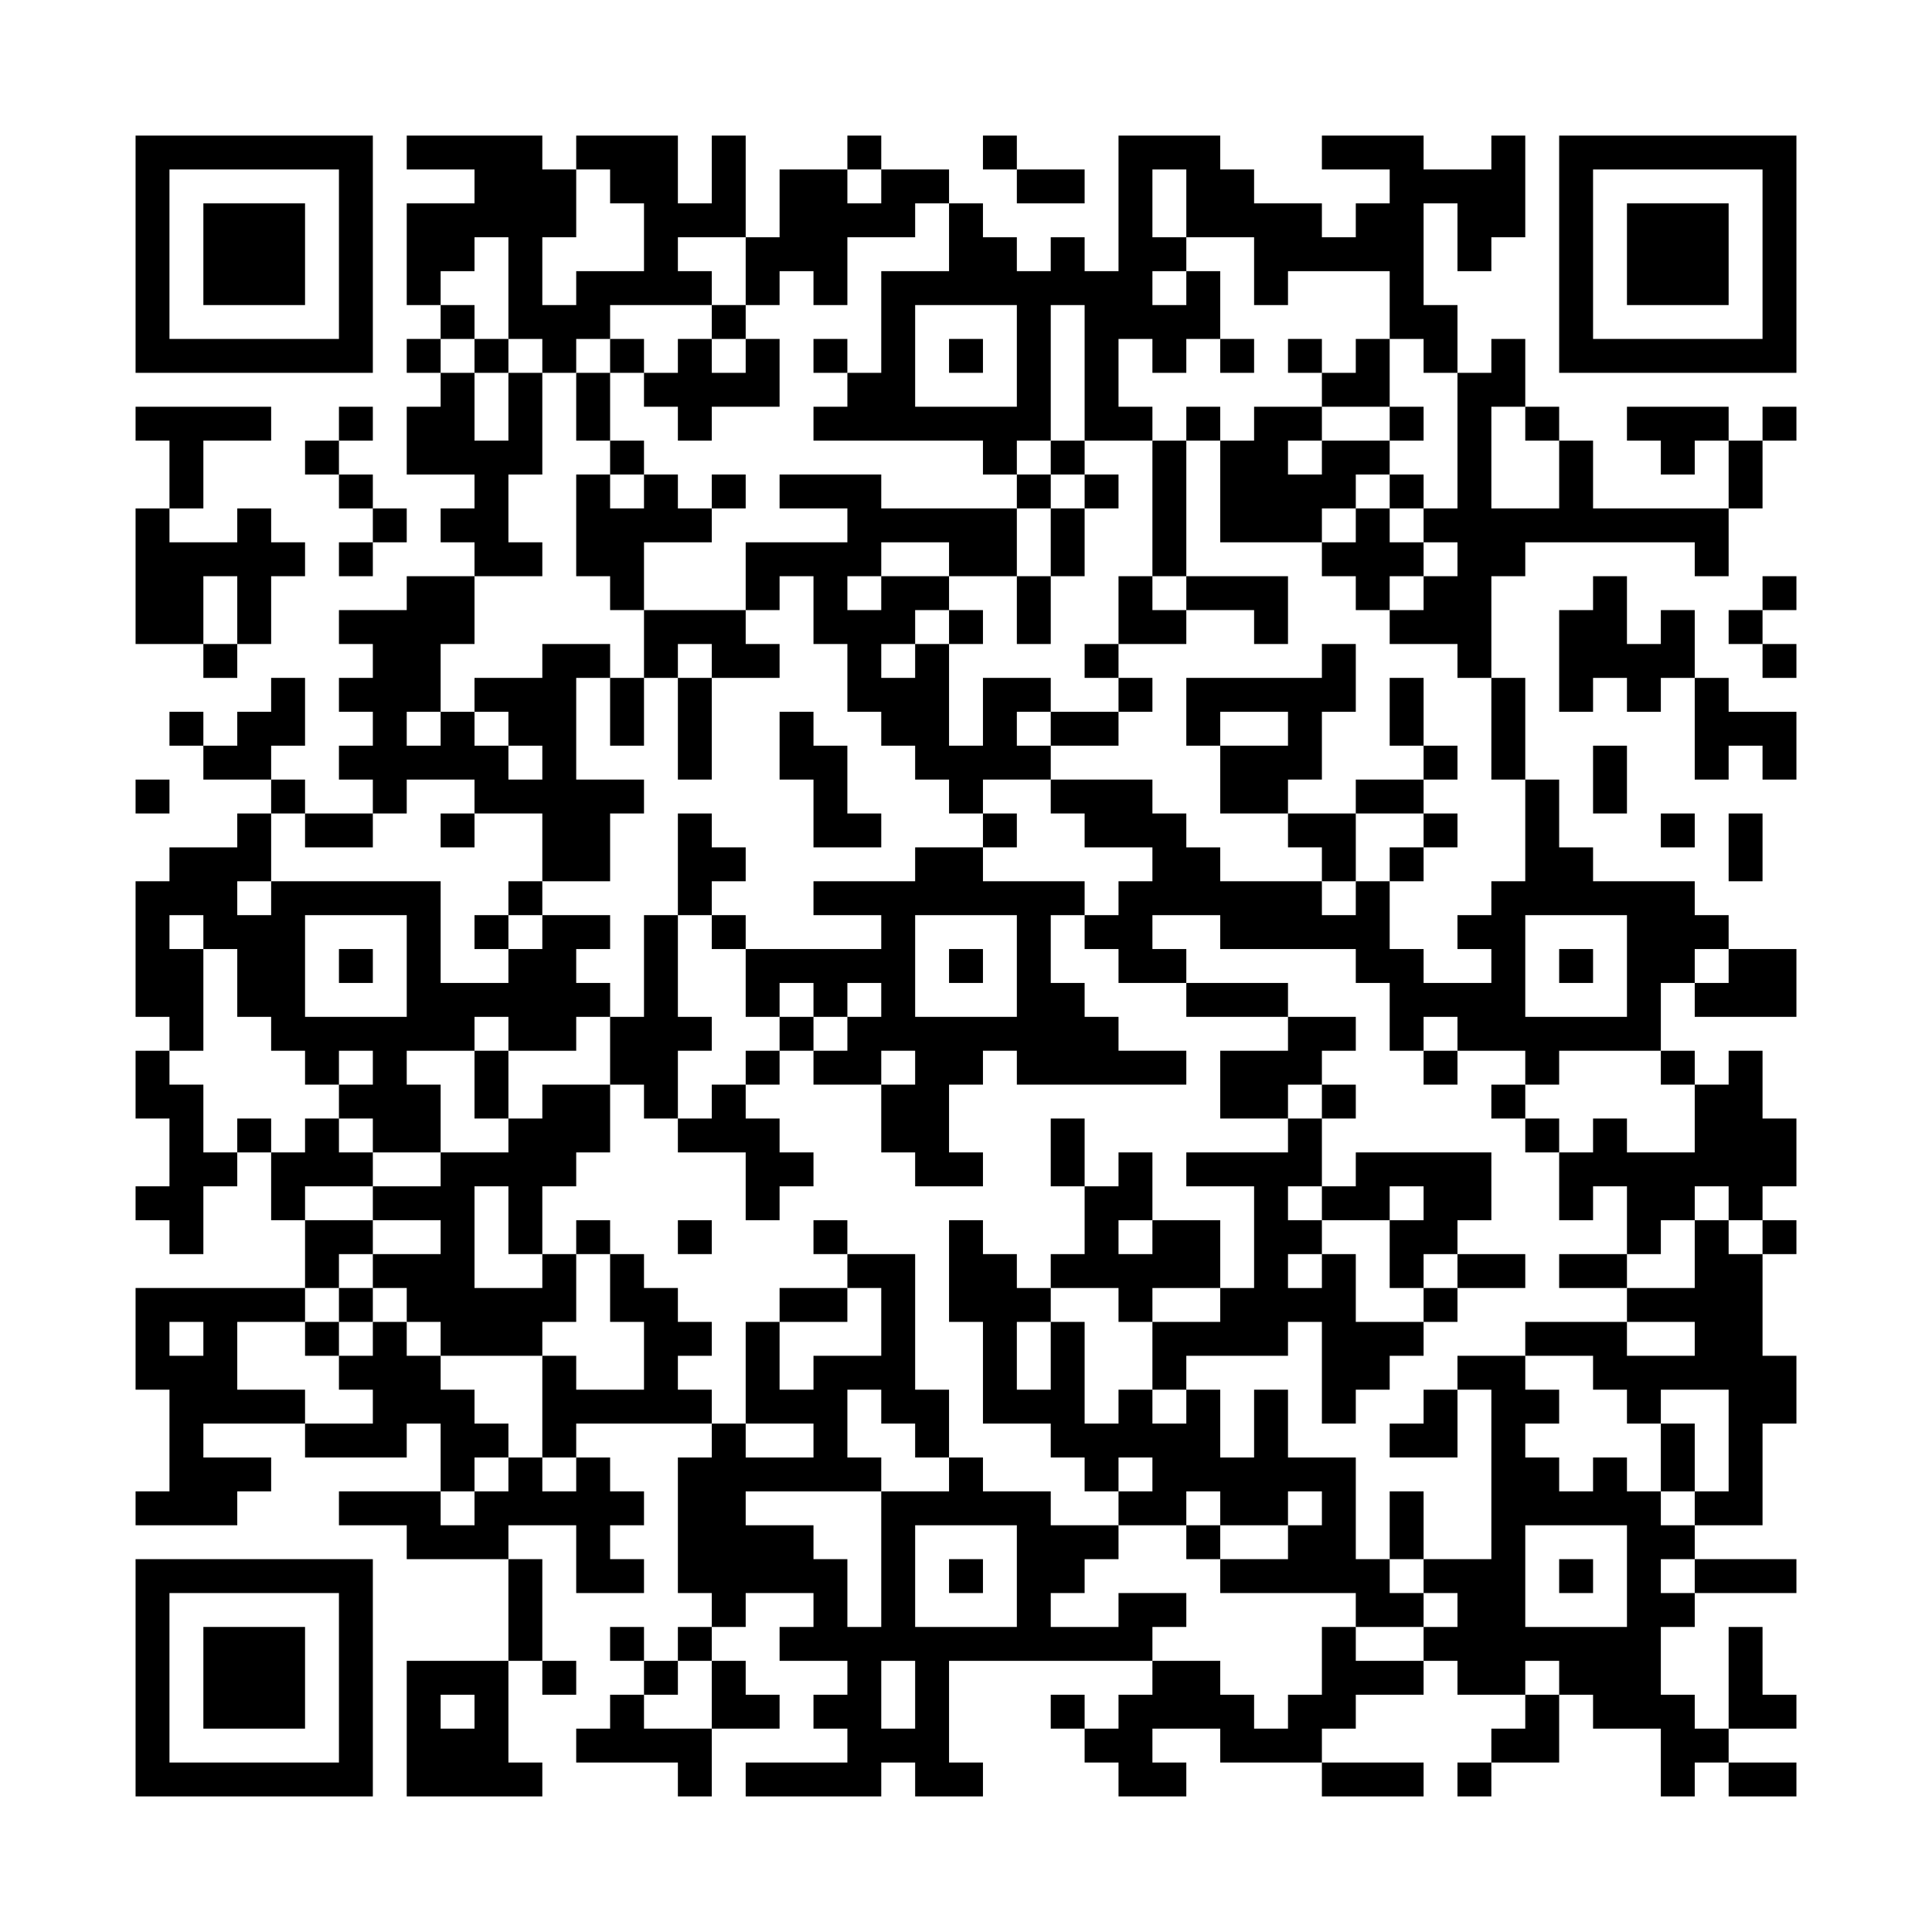 <svg width="110" height="110" viewBox="0 0 110 110" fill="none" xmlns="http://www.w3.org/2000/svg">
<rect x="0" y="0" width="110" height="110" fill="#808080" stroke="none"/>
<g clip-path="url(#clip0_8_857)">
<path d="M110 0H0V110H110V0Z" fill="white"/>
<path d="M7.719 14.474V21.228H14.474H21.228V14.474V7.719H14.474H7.719V14.474ZM19.298 14.474V19.298H14.474H9.649V14.474V9.649H14.474H19.298V14.474Z" fill="black"/>
<path d="M11.579 14.474V17.369H14.474H17.368V14.474V11.579H14.474H11.579V14.474Z" fill="black"/>
<path d="M23.158 8.684V9.649H25.088H27.017V10.614V11.579H25.088H23.158V14.474V17.369H24.123H25.088V18.333V19.298H24.123H23.158V20.263V21.228H24.123H25.088V22.193V23.158H24.123H23.158V25.088V27.018H25.088H27.017V27.983V28.947H26.053H25.088V29.912V30.877H26.053H27.017V31.842V32.807H25.088H23.158V33.772V34.737H21.228H19.298V35.702V36.667H20.263H21.228V37.632V38.596H20.263H19.298V39.562V40.526H20.263H21.228V41.491V42.456H20.263H19.298V43.421V44.386H20.263H21.228V45.351V46.316H19.298H17.368V45.351V44.386H16.403H15.438V43.421V42.456H16.403H17.368V40.526V38.596H16.403H15.438V39.562V40.526H14.474H13.509V41.491V42.456H12.544H11.579V41.491V40.526H10.614H9.649V41.491V42.456H10.614H11.579V43.421V44.386H13.509H15.438V45.351V46.316H14.474H13.509V47.281V48.246H11.579H9.649V49.211V50.175H8.684H7.719V54.035V57.895H8.684H9.649V58.86V59.825H8.684H7.719V61.754V63.684H8.684H9.649V65.614V67.544H8.684H7.719V68.509V69.474H8.684H9.649V70.439V71.404H10.614H11.579V69.474V67.544H12.544H13.509V66.579V65.614H14.474H15.438V67.544V69.474H16.403H17.368V71.404V73.333H12.544H7.719V76.228V79.123H8.684H9.649V82.018V84.912H8.684H7.719V85.877V86.842H10.614H13.509V85.877V84.912H14.474H15.438V83.947V82.983H13.509H11.579V82.018V81.053H14.474H17.368V82.018V82.983H20.263H23.158V82.018V81.053H24.123H25.088V82.983V84.912H22.193H19.298V85.877V86.842H21.228H23.158V87.807V88.772H26.053H28.947V91.667V94.561H26.053H23.158V98.421V102.281H27.017H30.877V101.316V100.351H29.912H28.947V97.456V94.561H29.912H30.877V95.526V96.491H31.842H32.807V95.526V94.561H31.842H30.877V91.667V88.772H29.912H28.947V87.807V86.842H30.877H32.807V88.772V90.702H34.737H36.667V89.737V88.772H35.702H34.737V87.807V86.842H35.702H36.667V85.877V84.912H35.702H34.737V83.947V82.983H33.772H32.807V82.018V81.053H36.667H40.526V82.018V82.983H39.561H38.596V86.842V90.702H39.561H40.526V91.667V92.632H39.561H38.596V93.597V94.561H37.632H36.667V93.597V92.632H35.702H34.737V93.597V94.561H35.702H36.667V95.526V96.491H35.702H34.737V97.456V98.421H33.772H32.807V99.386V100.351H35.702H38.596V101.316V102.281H39.561H40.526V100.351V98.421H42.456H44.386V97.456V96.491H43.421H42.456V95.526V94.561H41.491H40.526V93.597V92.632H41.491H42.456V91.667V90.702H44.386H46.316V91.667V92.632H45.351H44.386V93.597V94.561H46.316H48.246V95.526V96.491H47.281H46.316V97.456V98.421H47.281H48.246V99.386V100.351H45.351H42.456V101.316V102.281H46.316H50.175V101.316V100.351H51.14H52.105V101.316V102.281H54.035H55.965V101.316V100.351H55H54.035V97.456V94.561H59.825H65.614V95.526V96.491H64.649H63.684V97.456V98.421H62.719H61.754V97.456V96.491H60.789H59.825V97.456V98.421H60.789H61.754V99.386V100.351H62.719H63.684V101.316V102.281H65.614H67.544V101.316V100.351H66.579H65.614V99.386V98.421H67.544H69.474V99.386V100.351H72.368H75.263V101.316V102.281H78.158H81.053V101.316V100.351H78.158H75.263V99.386V98.421H76.228H77.193V97.456V96.491H79.123H81.053V95.526V94.561H82.017H82.982V95.526V96.491H84.912H86.842V97.456V98.421H85.877H84.912V99.386V100.351H83.947H82.982V101.316V102.281H83.947H84.912V101.316V100.351H86.842H88.772V98.421V96.491H89.737H90.702V97.456V98.421H92.632H94.561V100.351V102.281H95.526H96.491V101.316V100.351H97.456H98.421V101.316V102.281H100.351H102.281V101.316V100.351H100.351H98.421V99.386V98.421H100.351H102.281V97.456V96.491H101.316H100.351V94.561V92.632H99.386H98.421V95.526V98.421H97.456H96.491V97.456V96.491H95.526H94.561V94.561V92.632H95.526H96.491V91.667V90.702H99.386H102.281V89.737V88.772H99.386H96.491V87.807V86.842H98.421H100.351V83.947V81.053H101.316H102.281V79.123V77.193H101.316H100.351V74.298V71.404H101.316H102.281V70.439V69.474H101.316H100.351V68.509V67.544H101.316H102.281V65.614V63.684H101.316H100.351V61.754V59.825H99.386H98.421V60.789V61.754H97.456H96.491V60.789V59.825H95.526H94.561V57.895V55.965H95.526H96.491V56.93V57.895H99.386H102.281V55.965V54.035H100.351H98.421V53.07V52.105H97.456H96.491V51.14V50.175H93.596H90.702V49.211V48.246H89.737H88.772V46.316V44.386H87.807H86.842V41.491V38.596H85.877H84.912V35.702V32.807H85.877H86.842V31.842V30.877H91.667H96.491V31.842V32.807H97.456H98.421V30.877V28.947H99.386H100.351V27.018V25.088H101.316H102.281V24.123V23.158H101.316H100.351V24.123V25.088H99.386H98.421V24.123V23.158H95.526H92.632V24.123V25.088H93.596H94.561V26.053V27.018H95.526H96.491V26.053V25.088H97.456H98.421V27.018V28.947H94.561H90.702V27.018V25.088H89.737H88.772V24.123V23.158H87.807H86.842V21.228V19.298H85.877H84.912V20.263V21.228H83.947H82.982V19.298V17.369H82.017H81.053V14.474V11.579H82.017H82.982V13.509V15.439H83.947H84.912V14.474V13.509H85.877H86.842V10.614V7.719H85.877H84.912V8.684V9.649H82.982H81.053V8.684V7.719H78.158H75.263V8.684V9.649H77.193H79.123V10.614V11.579H78.158H77.193V12.544V13.509H76.228H75.263V12.544V11.579H73.333H71.403V10.614V9.649H70.439H69.474V8.684V7.719H66.579H63.684V11.579V15.439H62.719H61.754V14.474V13.509H60.789H59.825V14.474V15.439H58.86H57.895V14.474V13.509H56.93H55.965V12.544V11.579H55H54.035V10.614V9.649H52.105H50.175V8.684V7.719H49.211H48.246V8.684V9.649H46.316H44.386V11.579V13.509H43.421H42.456V10.614V7.719H41.491H40.526V9.649V11.579H39.561H38.596V9.649V7.719H35.702H32.807V8.684V9.649H31.842H30.877V8.684V7.719H27.017H23.158V8.684ZM34.737 10.614V11.579H35.702H36.667V13.509V15.439H34.737H32.807V16.404V17.369H31.842H30.877V15.439V13.509H31.842H32.807V11.579V9.649H33.772H34.737V10.614ZM50.175 10.614V11.579H49.211H48.246V10.614V9.649H49.211H50.175V10.614ZM67.544 11.579V13.509H69.474H71.403V15.439V17.369H72.368H73.333V16.404V15.439H76.228H79.123V17.369V19.298H80.088H81.053V20.263V21.228H82.017H82.982V25.088V28.947H82.017H81.053V29.912V30.877H82.017H82.982V31.842V32.807H82.017H81.053V33.772V34.737H80.088H79.123V35.702V36.667H81.053H82.982V37.632V38.596H83.947H84.912V41.491V44.386H85.877H86.842V47.281V50.175H85.877H84.912V51.14V52.105H83.947H82.982V53.07V54.035H83.947H84.912V55V55.965H82.982H81.053V55V54.035H80.088H79.123V52.105V50.175H78.158H77.193V51.14V52.105H76.228H75.263V51.14V50.175H72.368H69.474V49.211V48.246H68.509H67.544V47.281V46.316H66.579H65.614V45.351V44.386H62.719H59.825V45.351V46.316H60.789H61.754V47.281V48.246H63.684H65.614V49.211V50.175H64.649H63.684V51.14V52.105H62.719H61.754V53.07V54.035H62.719H63.684V55V55.965H65.614H67.544V55V54.035H66.579H65.614V53.07V52.105H67.544H69.474V53.07V54.035H73.333H77.193V55V55.965H78.158H79.123V57.895V59.825H80.088H81.053V58.86V57.895H82.017H82.982V58.86V59.825H84.912H86.842V60.789V61.754H87.807H88.772V60.789V59.825H91.667H94.561V60.789V61.754H95.526H96.491V63.684V65.614H94.561H92.632V64.649V63.684H91.667H90.702V64.649V65.614H89.737H88.772V67.544V69.474H89.737H90.702V68.509V67.544H91.667H92.632V69.474V71.404H93.596H94.561V70.439V69.474H95.526H96.491V68.509V67.544H97.456H98.421V68.509V69.474H99.386H100.351V70.439V71.404H99.386H98.421V70.439V69.474H97.456H96.491V71.404V73.333H94.561H92.632V74.298V75.263H94.561H96.491V76.228V77.193H94.561H92.632V76.228V75.263H89.737H86.842V76.228V77.193H88.772H90.702V78.158V79.123H91.667H92.632V80.088V81.053H93.596H94.561V80.088V79.123H96.491H98.421V82.018V84.912H97.456H96.491V85.877V86.842H95.526H94.561V85.877V84.912H93.596H92.632V83.947V82.983H91.667H90.702V83.947V84.912H89.737H88.772V83.947V82.983H87.807H86.842V82.018V81.053H87.807H88.772V80.088V79.123H87.807H86.842V78.158V77.193H84.912H82.982V78.158V79.123H83.947H84.912V83.947V88.772H82.982H81.053V89.737V90.702H82.017H82.982V91.667V92.632H82.017H81.053V93.597V94.561H79.123H77.193V93.597V92.632H76.228H75.263V94.561V96.491H74.298H73.333V97.456V98.421H72.368H71.403V97.456V96.491H70.439H69.474V95.526V94.561H67.544H65.614V93.597V92.632H66.579H67.544V91.667V90.702H65.614H63.684V91.667V92.632H61.754H59.825V91.667V90.702H60.789H61.754V89.737V88.772H62.719H63.684V87.807V86.842H61.754H59.825V85.877V84.912H57.895H55.965V83.947V82.983H55H54.035V83.947V84.912H52.105H50.175V88.772V92.632H49.211H48.246V90.702V88.772H47.281H46.316V87.807V86.842H44.386H42.456V85.877V84.912H46.316H50.175V83.947V82.983H49.211H48.246V81.053V79.123H49.211H50.175V80.088V81.053H51.14H52.105V82.018V82.983H53.07H54.035V81.053V79.123H53.07H52.105V75.263V71.404H50.175H48.246V72.368V73.333H49.211H50.175V75.263V77.193H48.246H46.316V78.158V79.123H45.351H44.386V77.193V75.263H43.421H42.456V78.158V81.053H44.386H46.316V82.018V82.983H44.386H42.456V82.018V81.053H41.491H40.526V80.088V79.123H39.561H38.596V78.158V77.193H39.561H40.526V76.228V75.263H39.561H38.596V74.298V73.333H37.632H36.667V72.368V71.404H35.702H34.737V73.333V75.263H35.702H36.667V77.193V79.123H34.737H32.807V78.158V77.193H31.842H30.877V80.088V82.983H31.842H32.807V83.947V84.912H31.842H30.877V83.947V82.983H29.912H28.947V83.947V84.912H27.982H27.017V85.877V86.842H26.053H25.088V85.877V84.912H26.053H27.017V83.947V82.983H27.982H28.947V82.018V81.053H27.982H27.017V80.088V79.123H26.053H25.088V78.158V77.193H24.123H23.158V76.228V75.263H22.193H21.228V76.228V77.193H20.263H19.298V78.158V79.123H20.263H21.228V80.088V81.053H19.298H17.368V80.088V79.123H15.438H13.509V77.193V75.263H15.438H17.368V74.298V73.333H18.333H19.298V72.368V71.404H20.263H21.228V70.439V69.474H19.298H17.368V68.509V67.544H19.298H21.228V66.579V65.614H20.263H19.298V64.649V63.684H18.333H17.368V64.649V65.614H16.403H15.438V64.649V63.684H14.474H13.509V64.649V65.614H12.544H11.579V63.684V61.754H10.614H9.649V60.789V59.825H10.614H11.579V56.93V54.035H10.614H9.649V53.07V52.105H10.614H11.579V53.07V54.035H12.544H13.509V55.965V57.895H14.474H15.438V58.86V59.825H16.403H17.368V60.789V61.754H18.333H19.298V60.789V59.825H20.263H21.228V60.789V61.754H20.263H19.298V62.719V63.684H20.263H21.228V64.649V65.614H23.158H25.088V63.684V61.754H24.123H23.158V60.789V59.825H25.088H27.017V58.86V57.895H27.982H28.947V58.86V59.825H30.877H32.807V58.86V57.895H33.772H34.737V56.93V55.965H33.772H32.807V55V54.035H33.772H34.737V53.07V52.105H32.807H30.877V53.07V54.035H29.912H28.947V55V55.965H27.017H25.088V53.07V50.175H20.263H15.438V51.14V52.105H14.474H13.509V51.14V50.175H14.474H15.438V48.246V46.316H16.403H17.368V47.281V48.246H19.298H21.228V47.281V46.316H22.193H23.158V45.351V44.386H25.088H27.017V45.351V46.316H28.947H30.877V48.246V50.175H32.807H34.737V48.246V46.316H35.702H36.667V45.351V44.386H34.737H32.807V41.491V38.596H33.772H34.737V37.632V36.667H32.807H30.877V37.632V38.596H28.947H27.017V39.562V40.526H27.982H28.947V41.491V42.456H29.912H30.877V43.421V44.386H29.912H28.947V43.421V42.456H27.982H27.017V41.491V40.526H26.053H25.088V41.491V42.456H24.123H23.158V41.491V40.526H24.123H25.088V38.596V36.667H26.053H27.017V34.737V32.807H28.947H30.877V31.842V30.877H29.912H28.947V28.947V27.018H29.912H30.877V24.123V21.228H29.912H28.947V23.158V25.088H27.982H27.017V23.158V21.228H26.053H25.088V20.263V19.298H26.053H27.017V18.333V17.369H26.053H25.088V16.404V15.439H26.053H27.017V14.474V13.509H27.982H28.947V16.404V19.298H29.912H30.877V20.263V21.228H31.842H32.807V20.263V19.298H33.772H34.737V18.333V17.369H37.632H40.526V16.404V15.439H39.561H38.596V14.474V13.509H40.526H42.456V15.439V17.369H43.421H44.386V16.404V15.439H45.351H46.316V16.404V17.369H47.281H48.246V15.439V13.509H50.175H52.105V12.544V11.579H53.07H54.035V13.509V15.439H52.105H50.175V18.333V21.228H49.211H48.246V22.193V23.158H47.281H46.316V24.123V25.088H51.14H55.965V26.053V27.018H56.93H57.895V26.053V25.088H58.86H59.825V21.228V17.369H60.789H61.754V21.228V25.088H63.684H65.614V24.123V23.158H64.649H63.684V21.228V19.298H64.649H65.614V20.263V21.228H66.579H67.544V20.263V19.298H68.509H69.474V17.369V15.439H68.509H67.544V16.404V17.369H66.579H65.614V16.404V15.439H66.579H67.544V14.474V13.509H66.579H65.614V11.579V9.649H66.579H67.544V11.579ZM57.895 20.263V23.158H55H52.105V20.263V17.369H55H57.895V20.263ZM86.842 24.123V25.088H87.807H88.772V27.018V28.947H86.842H84.912V26.053V23.158H85.877H86.842V24.123ZM23.158 55V57.895H20.263H17.368V55V52.105H20.263H23.158V55ZM92.632 55V57.895H89.737H86.842V55V52.105H89.737H92.632V55ZM98.421 55V55.965H97.456H96.491V55V54.035H97.456H98.421V55ZM11.579 76.228V77.193H10.614H9.649V76.228V75.263H10.614H11.579V76.228ZM57.895 89.737V92.632H55H52.105V89.737V86.842H55H57.895V89.737ZM92.632 89.737V92.632H89.737H86.842V89.737V86.842H89.737H92.632V89.737ZM96.491 89.737V90.702H95.526H94.561V89.737V88.772H95.526H96.491V89.737ZM40.526 96.491V98.421H38.596H36.667V97.456V96.491H37.632H38.596V95.526V94.561H39.561H40.526V96.491ZM52.105 96.491V98.421H51.14H50.175V96.491V94.561H51.14H52.105V96.491ZM88.772 95.526V96.491H87.807H86.842V95.526V94.561H87.807H88.772V95.526ZM27.017 97.456V98.421H26.053H25.088V97.456V96.491H26.053H27.017V97.456Z" fill="black"/>
<path d="M40.526 18.333V19.298H39.561H38.596V20.263V21.228H37.632H36.667V20.263V19.298H35.702H34.737V20.263V21.228H33.772H32.807V23.158V25.088H33.772H34.737V26.052V27.017H33.772H32.807V29.912V32.807H33.772H34.737V33.772V34.737H35.702H36.667V36.667V38.596H35.702H34.737V40.526V42.456H35.702H36.667V40.526V38.596H37.632H38.596V41.491V44.386H39.561H40.526V41.491V38.596H42.456H44.386V37.632V36.667H43.421H42.456V35.702V34.737H43.421H44.386V33.772V32.807H45.351H46.316V34.737V36.667H47.281H48.246V38.596V40.526H49.211H50.175V41.491V42.456H51.14H52.105V43.421V44.386H53.07H54.035V45.351V46.316H55H55.965V47.281V48.245H54.035H52.105V49.21V50.175H49.211H46.316V51.14V52.105H48.246H50.175V53.07V54.035H46.316H42.456V53.07V52.105H41.491H40.526V51.14V50.175H41.491H42.456V49.21V48.245H41.491H40.526V47.281V46.316H39.561H38.596V49.21V52.105H37.632H36.667V55V57.895H35.702H34.737V59.824V61.754H32.807H30.877V62.719V63.684H29.912H28.947V61.754V59.824H27.982H27.017V61.754V63.684H27.982H28.947V64.649V65.614H27.017H25.088V66.579V67.544H23.158H21.228V68.509V69.474H23.158H25.088V70.439V71.403H23.158H21.228V72.368V73.333H20.263H19.298V74.298V75.263H18.333H17.368V76.228V77.193H18.333H19.298V76.228V75.263H20.263H21.228V74.298V73.333H22.193H23.158V74.298V75.263H24.123H25.088V76.228V77.193H27.982H30.877V76.228V75.263H31.842H32.807V73.333V71.403H33.772H34.737V70.439V69.474H33.772H32.807V70.439V71.403H31.842H30.877V69.474V67.544H31.842H32.807V66.579V65.614H33.772H34.737V63.684V61.754H35.702H36.667V62.719V63.684H37.632H38.596V64.649V65.614H40.526H42.456V67.544V69.474H43.421H44.386V68.509V67.544H45.351H46.316V66.579V65.614H45.351H44.386V64.649V63.684H43.421H42.456V62.719V61.754H43.421H44.386V60.789V59.824H45.351H46.316V60.789V61.754H48.246H50.175V63.684V65.614H51.14H52.105V66.579V67.544H54.035H55.965V66.579V65.614H55H54.035V63.684V61.754H55H55.965V60.789V59.824H56.93H57.895V60.789V61.754H62.719H67.544V60.789V59.824H65.614H63.684V58.859V57.895H62.719H61.754V56.93V55.965H60.789H59.825V54.035V52.105H60.789H61.754V51.14V50.175H58.86H55.965V49.21V48.245H56.93H57.895V47.281V46.316H56.93H55.965V45.351V44.386H57.895H59.825V43.421V42.456H61.754H63.684V41.491V40.526H64.649H65.614V39.561V38.596H64.649H63.684V37.632V36.667H65.614H67.544V35.702V34.737H69.474H71.403V35.702V36.667H72.368H73.333V34.737V32.807H70.439H67.544V28.947V25.088H68.509H69.474V27.982V30.877H72.368H75.263V31.842V32.807H76.228H77.193V33.772V34.737H78.158H79.123V33.772V32.807H80.088H81.053V31.842V30.877H80.088H79.123V29.912V28.947H80.088H81.053V27.982V27.017H80.088H79.123V26.052V25.088H80.088H81.053V24.123V23.158H80.088H79.123V21.228V19.298H78.158H77.193V20.263V21.228H76.228H75.263V20.263V19.298H74.298H73.333V20.263V21.228H74.298H75.263V22.193V23.158H73.333H71.403V24.123V25.088H70.439H69.474V24.123V23.158H68.509H67.544V24.123V25.088H66.579H65.614V28.947V32.807H64.649H63.684V34.737V36.667H62.719H61.754V37.632V38.596H62.719H63.684V39.561V40.526H61.754H59.825V39.561V38.596H57.895H55.965V40.526V42.456H55H54.035V39.561V36.667H55H55.965V35.702V34.737H55H54.035V33.772V32.807H55.965H57.895V34.737V36.667H58.86H59.825V34.737V32.807H60.789H61.754V30.877V28.947H62.719H63.684V27.982V27.017H62.719H61.754V26.052V25.088H60.789H59.825V26.052V27.017H58.86H57.895V27.982V28.947H54.035H50.175V27.982V27.017H47.281H44.386V27.982V28.947H46.316H48.246V29.912V30.877H45.351H42.456V32.807V34.737H39.561H36.667V32.807V30.877H38.596H40.526V29.912V28.947H41.491H42.456V27.982V27.017H41.491H40.526V27.982V28.947H39.561H38.596V27.982V27.017H37.632H36.667V26.052V25.088H35.702H34.737V23.158V21.228H35.702H36.667V22.193V23.158H37.632H38.596V24.123V25.088H39.561H40.526V24.123V23.158H42.456H44.386V21.228V19.298H43.421H42.456V18.333V17.368H41.491H40.526V18.333ZM42.456 20.263V21.228H41.491H40.526V20.263V19.298H41.491H42.456V20.263ZM79.123 24.123V25.088H77.193H75.263V26.052V27.017H74.298H73.333V26.052V25.088H74.298H75.263V24.123V23.158H77.193H79.123V24.123ZM36.667 27.982V28.947H35.702H34.737V27.982V27.017H35.702H36.667V27.982ZM61.754 27.982V28.947H60.789H59.825V30.877V32.807H58.86H57.895V30.877V28.947H58.86H59.825V27.982V27.017H60.789H61.754V27.982ZM79.123 27.982V28.947H78.158H77.193V29.912V30.877H76.228H75.263V29.912V28.947H76.228H77.193V27.982V27.017H78.158H79.123V27.982ZM54.035 31.842V32.807H52.105H50.175V33.772V34.737H49.211H48.246V33.772V32.807H49.211H50.175V31.842V30.877H52.105H54.035V31.842ZM67.544 33.772V34.737H66.579H65.614V33.772V32.807H66.579H67.544V33.772ZM54.035 35.702V36.667H53.07H52.105V37.632V38.596H51.14H50.175V37.632V36.667H51.14H52.105V35.702V34.737H53.07H54.035V35.702ZM40.526 37.632V38.596H39.561H38.596V37.632V36.667H39.561H40.526V37.632ZM59.825 41.491V42.456H58.86H57.895V41.491V40.526H58.86H59.825V41.491ZM40.526 53.07V54.035H41.491H42.456V55.965V57.895H43.421H44.386V56.93V55.965H45.351H46.316V56.93V57.895H47.281H48.246V56.93V55.965H49.211H50.175V56.93V57.895H49.211H48.246V58.859V59.824H47.281H46.316V58.859V57.895H45.351H44.386V58.859V59.824H43.421H42.456V60.789V61.754H41.491H40.526V62.719V63.684H39.561H38.596V61.754V59.824H39.561H40.526V58.859V57.895H39.561H38.596V55V52.105H39.561H40.526V53.07ZM57.895 55V57.895H55H52.105V55V52.105H55H57.895V55ZM52.105 60.789V61.754H51.14H50.175V60.789V59.824H51.14H52.105V60.789ZM28.947 69.474V71.403H29.912H30.877V72.368V73.333H28.947H27.017V70.439V67.544H27.982H28.947V69.474Z" fill="black"/>
<path d="M54.035 55V55.965H55H55.965V55V54.035H55H54.035V55Z" fill="black"/>
<path d="M27.017 20.263V21.228H27.982H28.947V20.263V19.298H27.982H27.017V20.263Z" fill="black"/>
<path d="M46.316 20.263V21.228H47.281H48.245V20.263V19.298H47.281H46.316V20.263Z" fill="black"/>
<path d="M69.474 20.263V21.228H70.439H71.403V20.263V19.298H70.439H69.474V20.263Z" fill="black"/>
<path d="M75.263 37.631V38.596H71.403H67.544V40.526V42.456H68.509H69.474V44.386V46.316H71.403H73.333V47.281V48.245H74.298H75.263V49.21V50.175H76.228H77.193V48.245V46.316H79.123H81.053V47.281V48.245H80.088H79.123V49.21V50.175H80.088H81.053V49.21V48.245H82.017H82.982V47.281V46.316H82.017H81.053V45.351V44.386H82.017H82.982V43.421V42.456H82.017H81.053V40.526V38.596H80.088H79.123V40.526V42.456H80.088H81.053V43.421V44.386H79.123H77.193V45.351V46.316H75.263H73.333V45.351V44.386H74.298H75.263V42.456V40.526H76.228H77.193V38.596V36.666H76.228H75.263V37.631ZM73.333 41.491V42.456H71.403H69.474V41.491V40.526H71.403H73.333V41.491Z" fill="black"/>
<path d="M44.386 42.456V44.386H45.351H46.316V46.316V48.246H48.245H50.175V47.281V46.316H49.21H48.245V44.386V42.456H47.281H46.316V41.491V40.526H45.351H44.386V42.456Z" fill="black"/>
<path d="M25.088 47.281V48.246H26.053H27.017V47.281V46.316H26.053H25.088V47.281Z" fill="black"/>
<path d="M28.947 51.14V52.105H27.982H27.017V53.07V54.035H27.982H28.947V53.07V52.105H29.912H30.877V51.14V50.175H29.912H28.947V51.14Z" fill="black"/>
<path d="M67.544 56.93V57.895H70.439H73.333V58.86V59.825H71.403H69.474V61.755V63.684H71.403H73.333V64.649V65.614H70.439H67.544V66.579V67.544H69.474H71.403V70.439V73.334H70.439H69.474V71.404V69.474H67.544H65.614V67.544V65.614H64.649H63.684V66.579V67.544H62.719H61.754V65.614V63.684H60.789H59.825V65.614V67.544H60.789H61.754V69.474V71.404H60.789H59.825V72.369V73.334H58.86H57.895V72.369V71.404H56.93H55.965V70.439V69.474H55H54.035V72.369V75.263H55H55.965V78.158V81.053H57.895H59.825V82.018V82.983H60.789H61.754V83.948V84.912H62.719H63.684V85.877V86.842H65.614H67.544V87.807V88.772H68.509H69.474V89.737V90.702H73.333H77.193V91.667V92.632H79.123H81.053V91.667V90.702H80.088H79.123V89.737V88.772H80.088H81.053V86.842V84.912H80.088H79.123V86.842V88.772H78.158H77.193V85.877V82.983H75.263H73.333V81.053V79.123H72.368H71.403V81.053V82.983H70.439H69.474V81.053V79.123H68.509H67.544V78.158V77.193H70.439H73.333V76.228V75.263H74.298H75.263V78.158V81.053H76.228H77.193V80.088V79.123H78.158H79.123V78.158V77.193H80.088H81.053V76.228V75.263H82.017H82.982V74.299V73.334H84.912H86.842V72.369V71.404H84.912H82.982V70.439V69.474H83.947H84.912V67.544V65.614H81.053H77.193V66.579V67.544H76.228H75.263V65.614V63.684H76.228H77.193V62.72V61.755H76.228H75.263V60.79V59.825H76.228H77.193V58.86V57.895H75.263H73.333V56.93V55.965H70.439H67.544V56.93ZM75.263 62.72V63.684H74.298H73.333V62.72V61.755H74.298H75.263V62.72ZM75.263 68.509V69.474H77.193H79.123V68.509V67.544H80.088H81.053V68.509V69.474H80.088H79.123V71.404V73.334H80.088H81.053V72.369V71.404H82.017H82.982V72.369V73.334H82.017H81.053V74.299V75.263H79.123H77.193V73.334V71.404H76.228H75.263V72.369V73.334H74.298H73.333V72.369V71.404H74.298H75.263V70.439V69.474H74.298H73.333V68.509V67.544H74.298H75.263V68.509ZM65.614 70.439V71.404H64.649H63.684V70.439V69.474H64.649H65.614V70.439ZM63.684 74.299V75.263H64.649H65.614V74.299V73.334H67.544H69.474V74.299V75.263H67.544H65.614V77.193V79.123H66.579H67.544V80.088V81.053H66.579H65.614V80.088V79.123H64.649H63.684V80.088V81.053H62.719H61.754V78.158V75.263H60.789H59.825V77.193V79.123H58.86H57.895V77.193V75.263H58.86H59.825V74.299V73.334H61.754H63.684V74.299ZM65.614 83.948V84.912H64.649H63.684V83.948V82.983H64.649H65.614V83.948ZM69.474 85.877V86.842H71.403H73.333V85.877V84.912H74.298H75.263V85.877V86.842H74.298H73.333V87.807V88.772H71.403H69.474V87.807V86.842H68.509H67.544V85.877V84.912H68.509H69.474V85.877Z" fill="black"/>
<path d="M81.053 60.789V61.754H82.017H82.982V60.789V59.825H82.017H81.053V60.789Z" fill="black"/>
<path d="M84.912 62.719V63.684H85.877H86.842V64.649V65.614H87.807H88.772V64.649V63.684H87.807H86.842V62.719V61.755H85.877H84.912V62.719Z" fill="black"/>
<path d="M38.596 70.438V71.403H39.561H40.526V70.438V69.474H39.561H38.596V70.438Z" fill="black"/>
<path d="M46.316 70.438V71.403H47.281H48.245V70.438V69.474H47.281H46.316V70.438Z" fill="black"/>
<path d="M88.772 72.369V73.334H90.702H92.632V72.369V71.404H90.702H88.772V72.369Z" fill="black"/>
<path d="M44.386 74.298V75.263H46.316H48.245V74.298V73.333H46.316H44.386V74.298Z" fill="black"/>
<path d="M81.053 80.088V81.053H80.088H79.123V82.017V82.982H81.053H82.983V81.053V79.123H82.017H81.053V80.088Z" fill="black"/>
<path d="M94.561 82.982V84.912H95.526H96.491V82.982V81.052H95.526H94.561V82.982Z" fill="black"/>
<path d="M54.035 20.263V21.228H55H55.965V20.263V19.298H55H54.035V20.263Z" fill="black"/>
<path d="M19.298 55V55.965H20.263H21.228V55V54.035H20.263H19.298V55Z" fill="black"/>
<path d="M88.772 55V55.965H89.737H90.702V55V54.035H89.737H88.772V55Z" fill="black"/>
<path d="M54.035 89.737V90.702H55H55.965V89.737V88.772H55H54.035V89.737Z" fill="black"/>
<path d="M88.772 89.737V90.702H89.737H90.702V89.737V88.772H89.737H88.772V89.737Z" fill="black"/>
<path d="M55.965 8.684V9.649H56.93H57.895V10.614V11.579H59.825H61.754V10.614V9.649H59.825H57.895V8.684V7.719H56.93H55.965V8.684Z" fill="black"/>
<path d="M88.772 14.474V21.228H95.526H102.281V14.474V7.719H95.526H88.772V14.474ZM100.351 14.474V19.298H95.526H90.702V14.474V9.649H95.526H100.351V14.474Z" fill="black"/>
<path d="M92.632 14.474V17.369H95.526H98.421V14.474V11.579H95.526H92.632V14.474Z" fill="black"/>
<path d="M7.719 24.123V25.088H8.684H9.649V27.018V28.948H8.684H7.719V32.807V36.667H9.649H11.579V37.632V38.597H12.544H13.509V37.632V36.667H14.474H15.438V34.737V32.807H16.403H17.368V31.842V30.877H16.403H15.438V29.913V28.948H14.474H13.509V29.913V30.877H11.579H9.649V29.913V28.948H10.614H11.579V27.018V25.088H13.509H15.438V24.123V23.158H11.579H7.719V24.123ZM13.509 34.737V36.667H12.544H11.579V34.737V32.807H12.544H13.509V34.737Z" fill="black"/>
<path d="M19.298 24.123V25.088H18.333H17.368V26.053V27.018H18.333H19.298V27.983V28.948H20.263H21.228V29.912V30.877H20.263H19.298V31.842V32.807H20.263H21.228V31.842V30.877H22.193H23.158V29.912V28.948H22.193H21.228V27.983V27.018H20.263H19.298V26.053V25.088H20.263H21.228V24.123V23.158H20.263H19.298V24.123Z" fill="black"/>
<path d="M90.702 33.772V34.737H89.737H88.772V37.632V40.527H89.737H90.702V39.562V38.597H91.667H92.632V39.562V40.527H93.596H94.561V39.562V38.597H95.526H96.491V41.492V44.386H97.456H98.421V43.421V42.456H99.386H100.351V43.421V44.386H101.316H102.281V42.456V40.527H100.351H98.421V39.562V38.597H97.456H96.491V36.667V34.737H95.526H94.561V35.702V36.667H93.596H92.632V34.737V32.807H91.667H90.702V33.772Z" fill="black"/>
<path d="M100.351 33.772V34.737H99.386H98.421V35.702V36.667H99.386H100.351V37.632V38.597H101.316H102.281V37.632V36.667H101.316H100.351V35.702V34.737H101.316H102.281V33.772V32.807H101.316H100.351V33.772Z" fill="black"/>
<path d="M90.702 44.386V46.316H91.667H92.632V44.386V42.456H91.667H90.702V44.386Z" fill="black"/>
<path d="M7.719 45.351V46.316H8.684H9.649V45.351V44.386H8.684H7.719V45.351Z" fill="black"/>
<path d="M94.561 47.281V48.246H95.526H96.491V47.281V46.316H95.526H94.561V47.281Z" fill="black"/>
<path d="M98.421 48.245V50.175H99.386H100.351V48.245V46.316H99.386H98.421V48.245Z" fill="black"/>
<path d="M7.719 95.526V102.281H14.474H21.228V95.526V88.772H14.474H7.719V95.526ZM19.298 95.526V100.351H14.474H9.649V95.526V90.702H14.474H19.298V95.526Z" fill="black"/>
<path d="M11.579 95.526V98.421H14.474H17.368V95.526V92.631H14.474H11.579V95.526Z" fill="black"/>
</g>
<defs>
<clipPath id="clip0_8_857">
<rect width="110" height="110" fill="white"/>
</clipPath>
</defs>
</svg>
